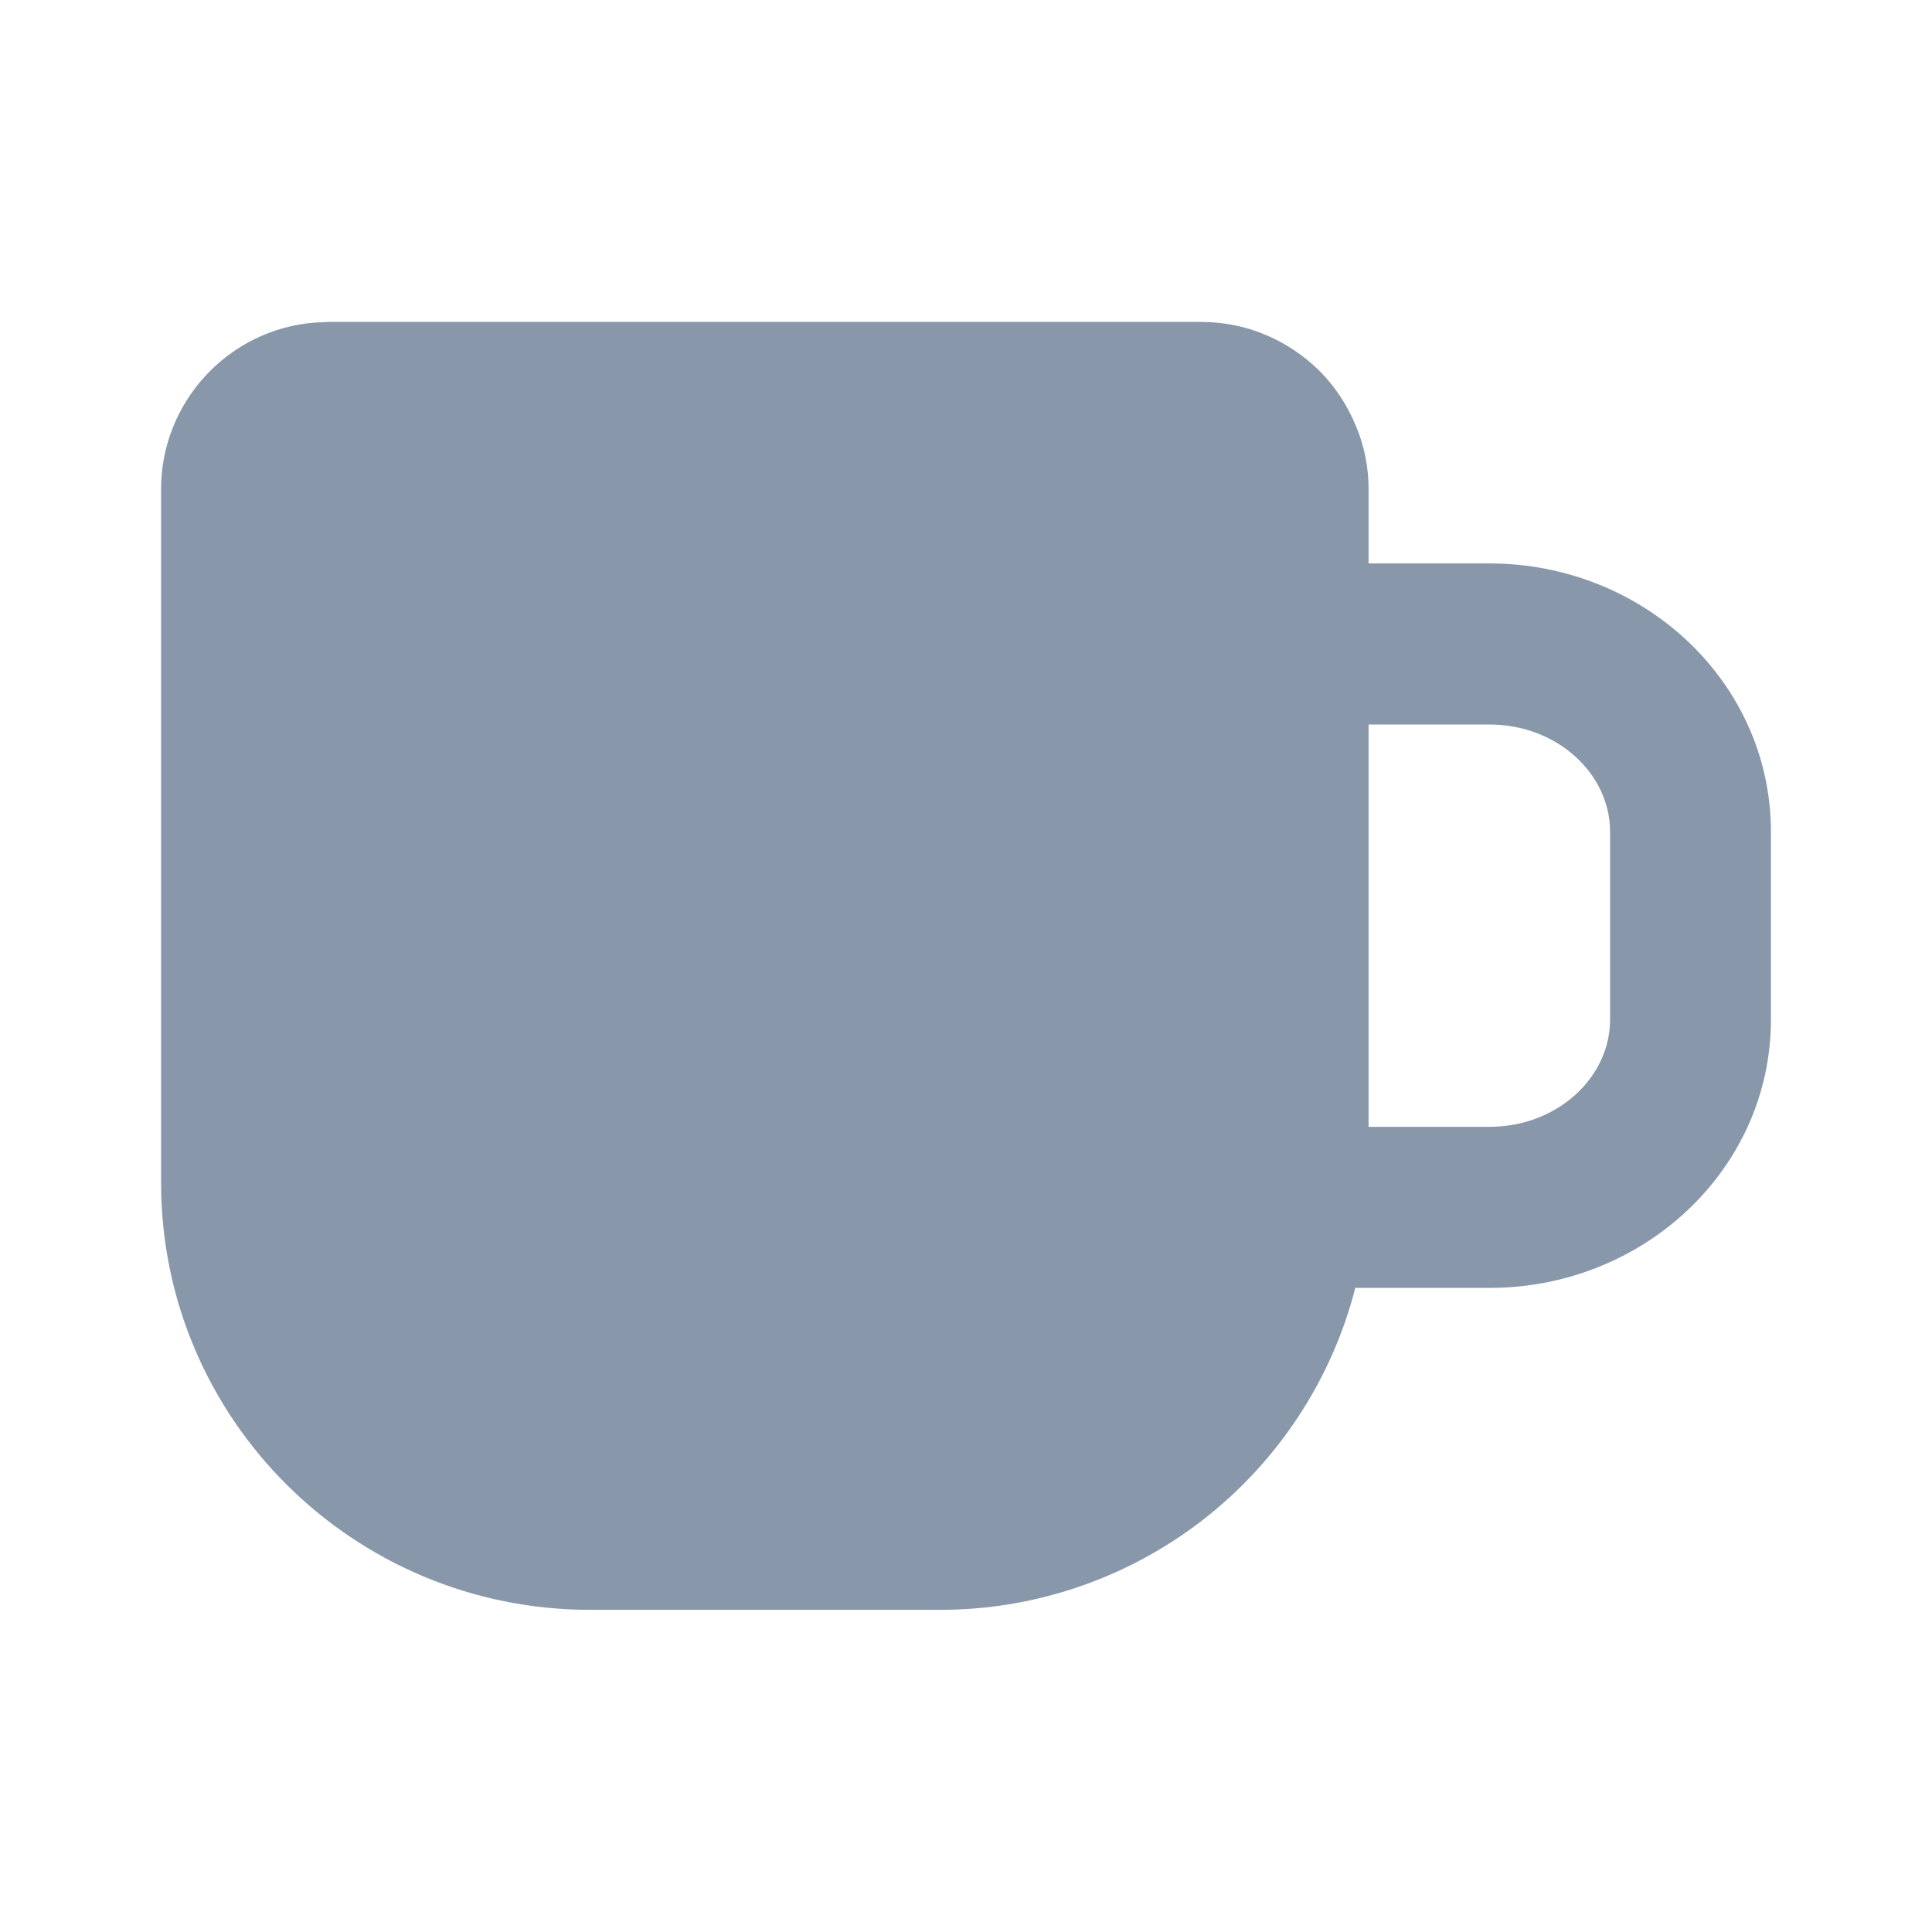 <svg width="8" height="8" viewBox="0 0 8 8" fill="none" xmlns="http://www.w3.org/2000/svg">
<path d="M1.301 1.336L1.362 1.333H4.971C5.063 1.333 5.153 1.35 5.237 1.385C5.321 1.42 5.398 1.471 5.463 1.535C5.527 1.599 5.578 1.676 5.613 1.76C5.649 1.844 5.667 1.934 5.667 2.025V2.333H6.167C6.806 2.333 7.333 2.825 7.333 3.444V4.222C7.333 4.841 6.806 5.333 6.167 5.333H5.612C5.514 5.715 5.291 6.053 4.979 6.295C4.667 6.536 4.284 6.667 3.889 6.666H2.444C1.463 6.666 0.667 5.875 0.667 4.897V2.024C0.667 1.851 0.733 1.684 0.85 1.557C0.968 1.429 1.128 1.35 1.301 1.336ZM5.667 4.666H6.167C6.448 4.666 6.667 4.462 6.667 4.222V3.444C6.667 3.204 6.448 3 6.167 3H5.667V4.666Z" fill="#8897A9"/>
</svg>
